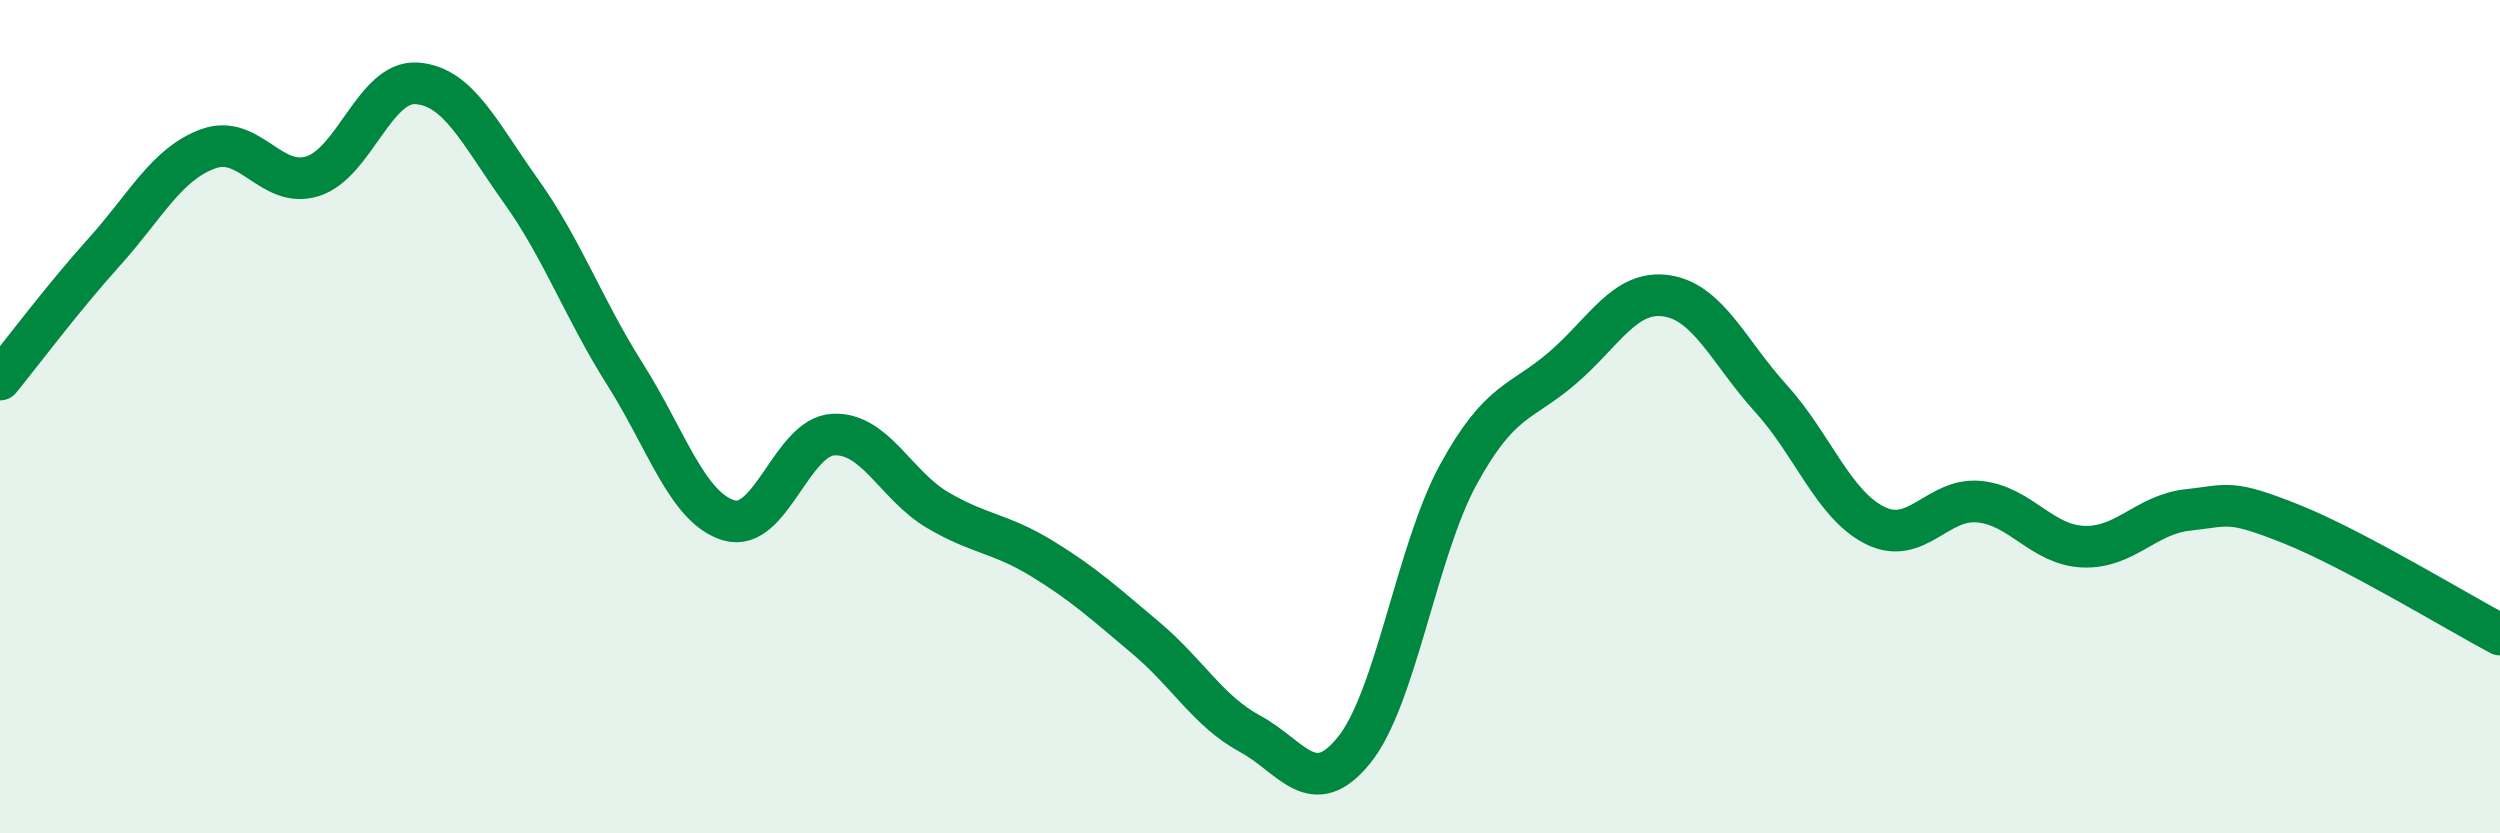 
    <svg width="60" height="20" viewBox="0 0 60 20" xmlns="http://www.w3.org/2000/svg">
      <path
        d="M 0,9.11 C 0.5,8.5 1.5,7.16 2.5,6.05 C 3.5,4.94 4,3.93 5,3.57 C 6,3.21 6.5,4.54 7.5,4.23 C 8.5,3.92 9,1.93 10,2 C 11,2.07 11.5,3.18 12.5,4.58 C 13.5,5.98 14,7.4 15,8.98 C 16,10.56 16.5,12.2 17.5,12.49 C 18.5,12.78 19,10.48 20,10.43 C 21,10.38 21.5,11.65 22.5,12.24 C 23.5,12.83 24,12.79 25,13.4 C 26,14.01 26.5,14.47 27.5,15.31 C 28.5,16.15 29,17.07 30,17.61 C 31,18.15 31.5,19.24 32.5,18 C 33.5,16.76 34,13.22 35,11.39 C 36,9.56 36.5,9.69 37.5,8.83 C 38.5,7.97 39,6.95 40,7.1 C 41,7.25 41.5,8.46 42.5,9.56 C 43.5,10.66 44,12.11 45,12.61 C 46,13.11 46.5,11.94 47.5,12.04 C 48.5,12.14 49,13.08 50,13.12 C 51,13.16 51.5,12.35 52.5,12.24 C 53.5,12.13 53.5,11.98 55,12.58 C 56.5,13.18 59,14.7 60,15.23L60 20L0 20Z"
        fill="#008740"
        opacity="0.1"
        stroke-linecap="round"
        stroke-linejoin="round"
      />
      <path
        d="M 0,9.11 C 0.5,8.5 1.5,7.16 2.5,6.05 C 3.5,4.94 4,3.93 5,3.57 C 6,3.21 6.5,4.54 7.5,4.23 C 8.5,3.92 9,1.93 10,2 C 11,2.07 11.5,3.18 12.5,4.58 C 13.5,5.98 14,7.4 15,8.98 C 16,10.56 16.5,12.2 17.5,12.49 C 18.5,12.78 19,10.48 20,10.43 C 21,10.38 21.5,11.65 22.5,12.24 C 23.5,12.83 24,12.79 25,13.4 C 26,14.01 26.5,14.47 27.5,15.31 C 28.5,16.15 29,17.07 30,17.61 C 31,18.15 31.5,19.24 32.5,18 C 33.5,16.76 34,13.22 35,11.39 C 36,9.56 36.5,9.69 37.5,8.83 C 38.5,7.97 39,6.95 40,7.1 C 41,7.25 41.5,8.46 42.5,9.56 C 43.5,10.66 44,12.11 45,12.61 C 46,13.11 46.5,11.94 47.5,12.04 C 48.5,12.14 49,13.08 50,13.12 C 51,13.16 51.5,12.35 52.5,12.24 C 53.5,12.13 53.5,11.98 55,12.58 C 56.5,13.18 59,14.7 60,15.23"
        stroke="#008740"
        stroke-width="1"
        fill="none"
        stroke-linecap="round"
        stroke-linejoin="round"
      />
    </svg>
  